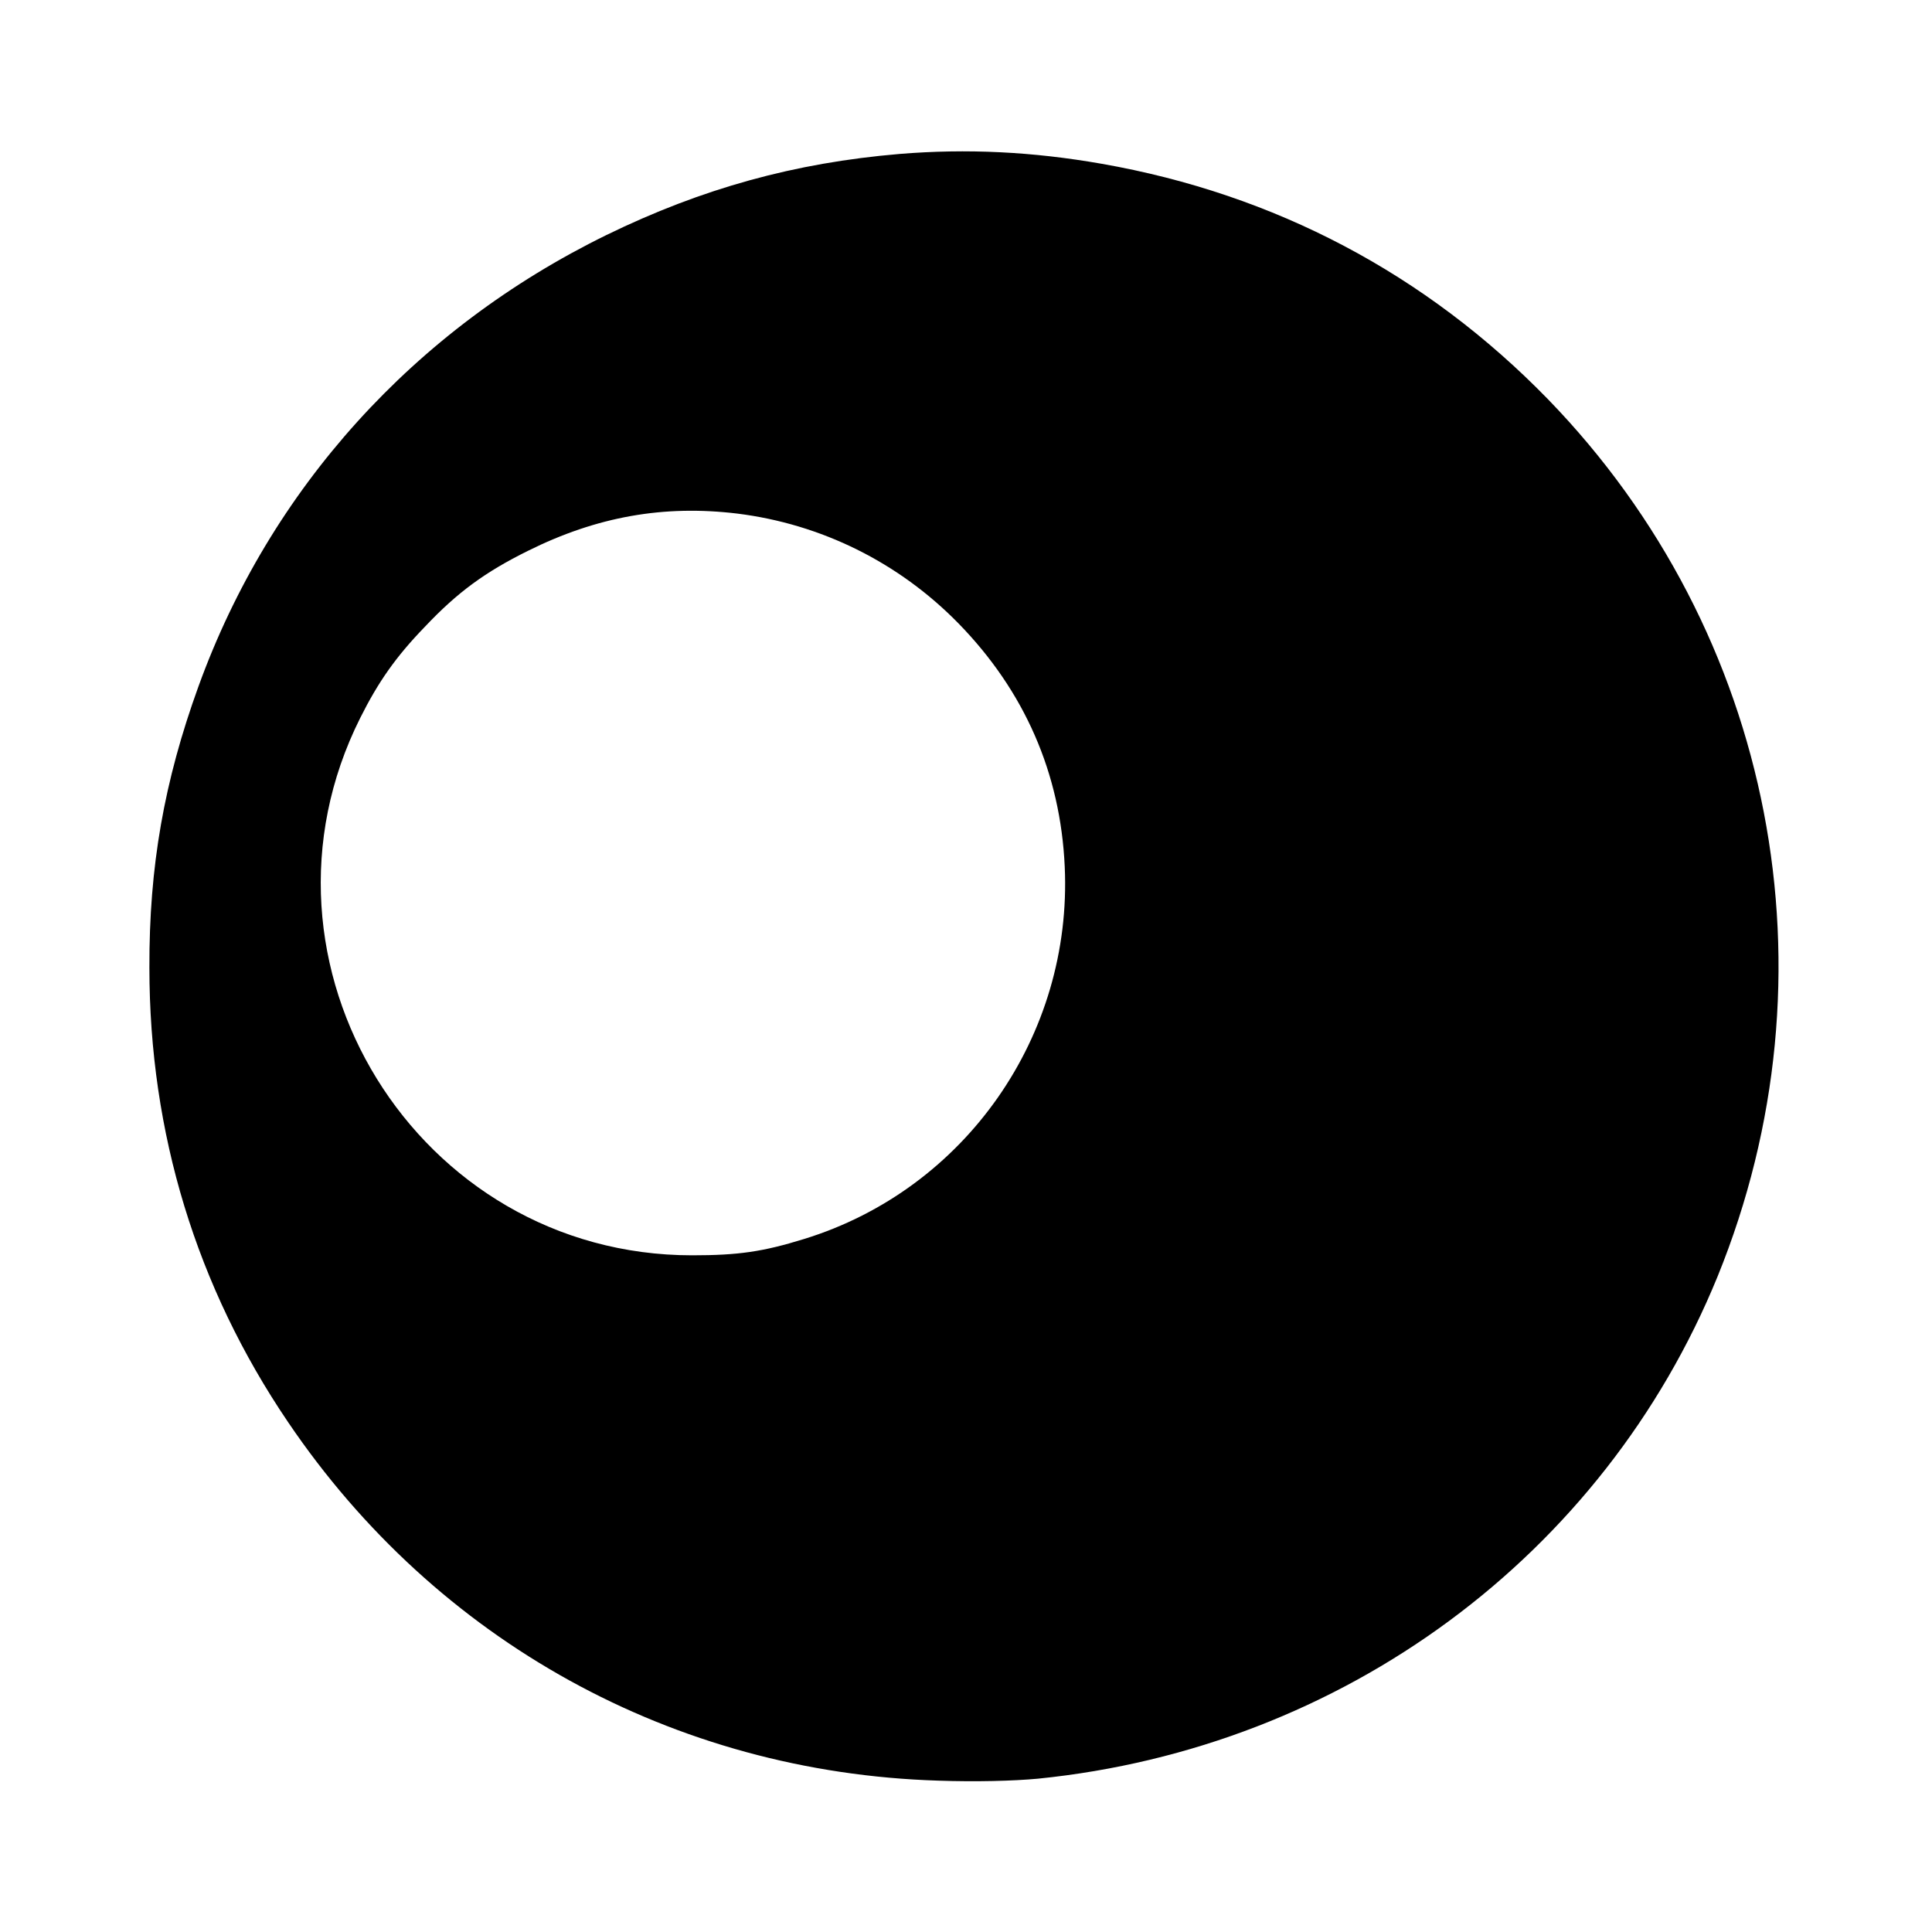 <?xml version="1.0" standalone="no"?>
<!DOCTYPE svg PUBLIC "-//W3C//DTD SVG 20010904//EN"
 "http://www.w3.org/TR/2001/REC-SVG-20010904/DTD/svg10.dtd">
<svg version="1.0" xmlns="http://www.w3.org/2000/svg"
 width="591pt" height="591pt" viewBox="0 0 591 591"
 preserveAspectRatio="xMidYMid meet">
<g transform="translate(0,591) scale(0.1,-0.1)"
fill="#000000" stroke="none">
<path d="M2751 5439 c-319 -27 -603 -105 -896 -248 -588 -288 -1029 -776
-1248 -1381 -105 -290 -151 -551 -150 -860 0 -506 144 -977 424 -1390 454
-671 1180 -1072 1989 -1097 115 -4 230 -1 305 6 933 94 1730 682 2079 1536
376 924 174 1970 -519 2684 -373 383 -835 627 -1365 720 -211 37 -412 47 -619
30z m-496 -1100 c257 -32 494 -149 677 -336 202 -207 312 -458 325 -744 24
-517 -304 -987 -797 -1139 -126 -39 -201 -50 -343 -50 -841 0 -1392 892 -1015
1644 55 110 109 187 197 278 101 107 185 168 316 233 211 105 416 141 640 114z"/>
</g>
</svg>
